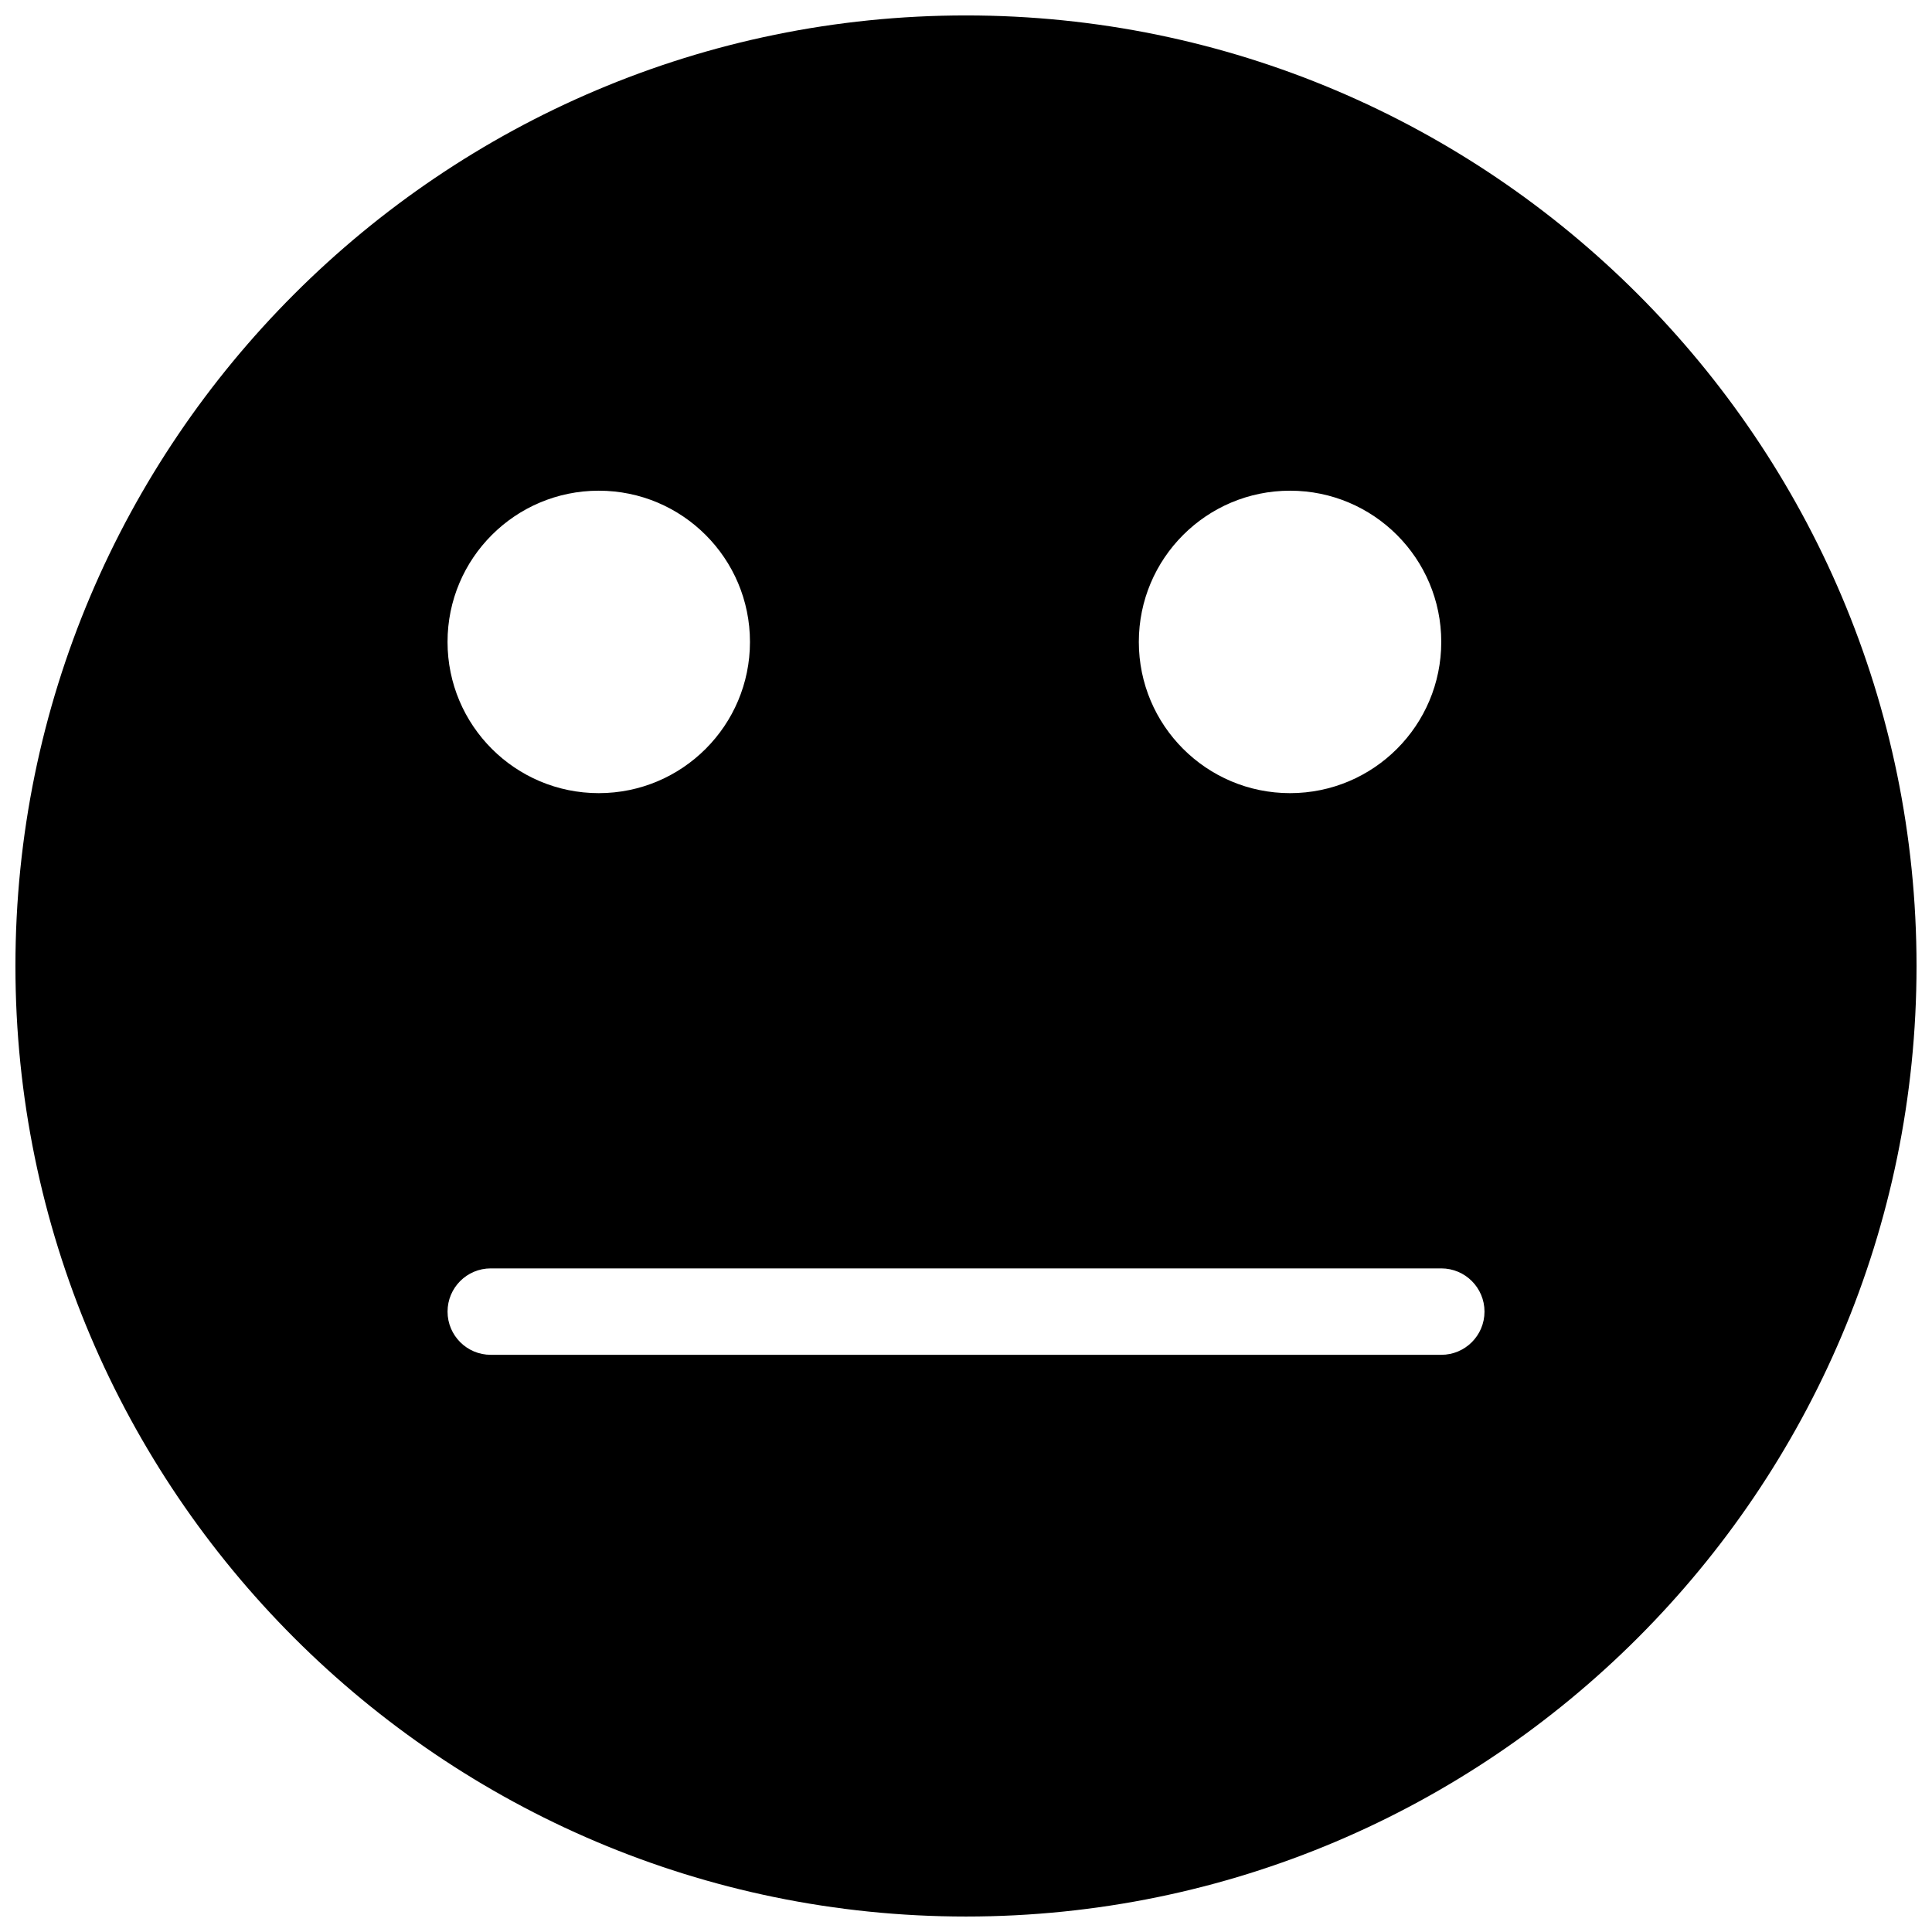 <?xml version="1.0" encoding="UTF-8"?>
<!-- Uploaded to: SVG Repo, www.svgrepo.com, Generator: SVG Repo Mixer Tools -->
<svg width="800px" height="800px" version="1.1" viewBox="144 144 512 512" xmlns="http://www.w3.org/2000/svg">
 <defs>
  <clipPath id="a">
   <path d="m148.09 148.09h503.81v503.81h-503.81z"/>
  </clipPath>
 </defs>
 <g clip-path="url(#a)">
  <path d="m400 148.09c-138.9 0-251.91 113-251.91 251.91s113 251.9 251.91 251.9 251.9-113 251.9-251.9-113-251.91-251.9-251.91zm85.875 125.95c22.133 0 40.074 17.941 40.074 40.074 0 22.133-17.941 40.078-40.074 40.078s-40.074-17.945-40.074-40.078c0-22.133 17.941-40.074 40.074-40.074zm-183.2 0c22.133 0 40.074 17.941 40.074 40.074 0 22.133-17.941 40.078-40.074 40.078s-40.074-17.945-40.074-40.078c0-22.133 17.941-40.074 40.074-40.074zm223.28 229h-251.9c-6.332 0-11.449-5.129-11.449-11.449 0-6.32 5.117-11.453 11.449-11.453h251.9c6.332 0 11.453 5.133 11.453 11.453 0 6.32-5.121 11.449-11.453 11.449z" fill-rule="evenodd"/>
 </g>
</svg>